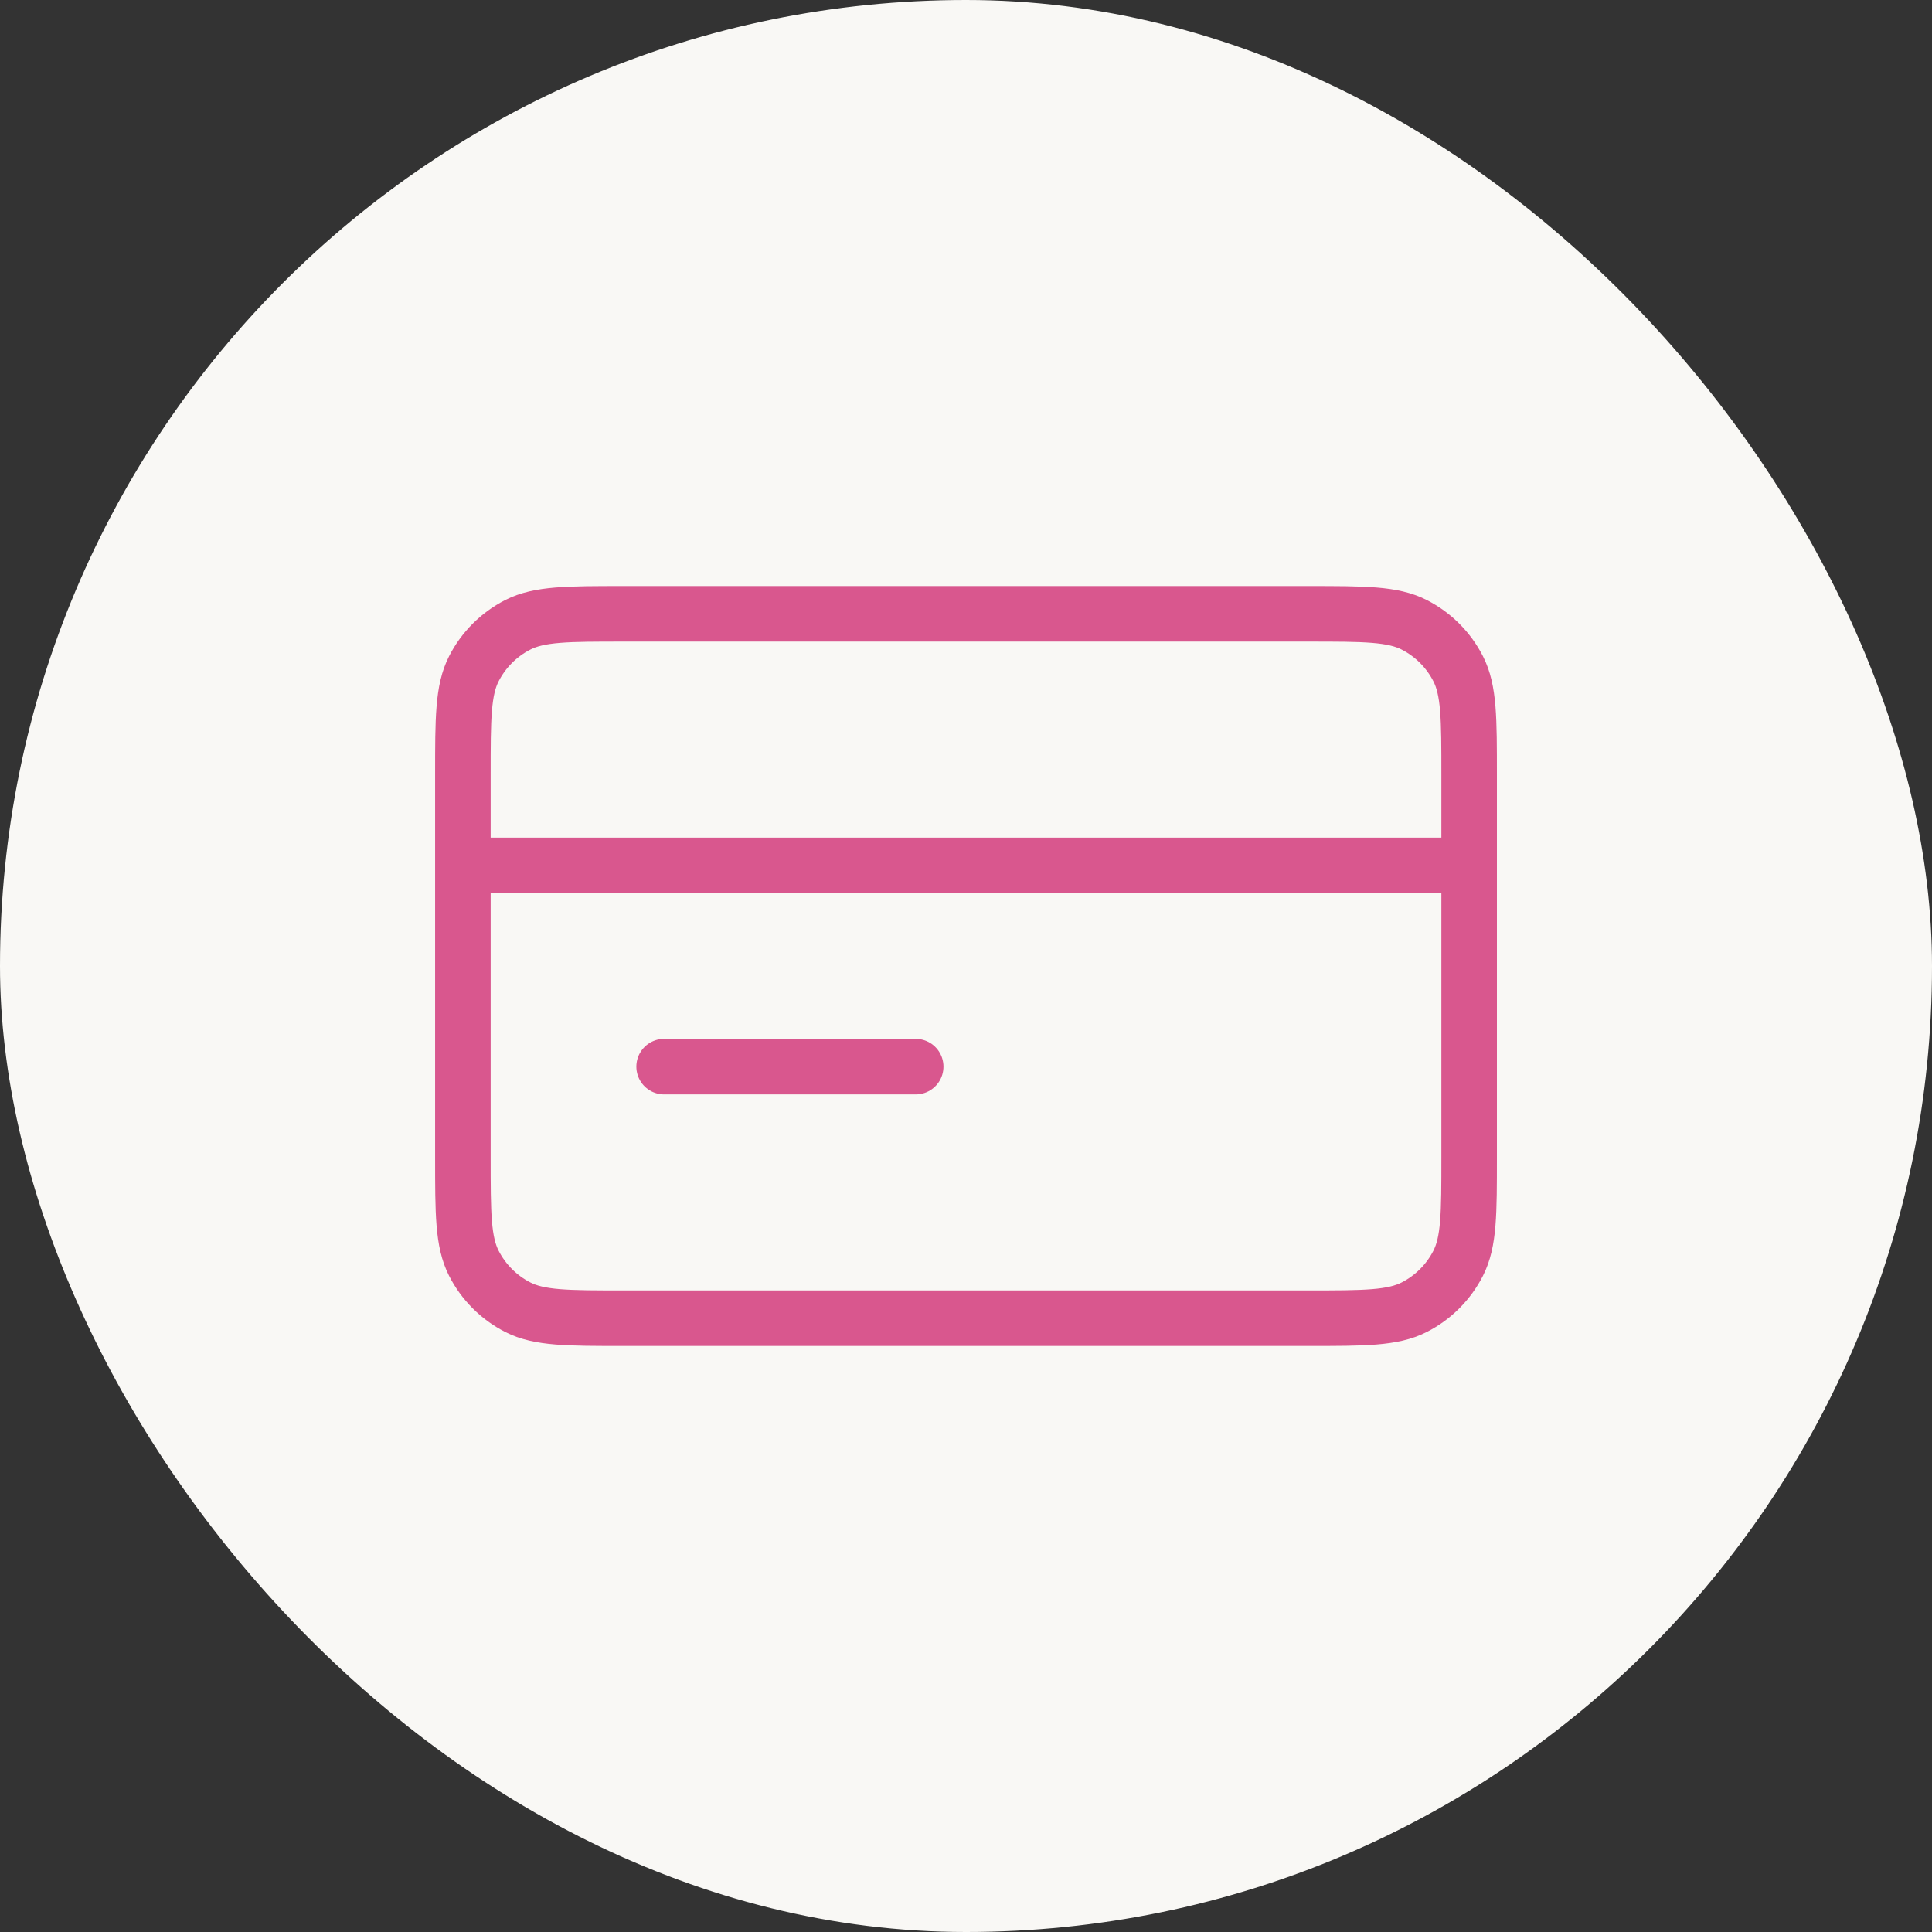 <svg width="80" height="80" viewBox="0 0 80 80" fill="none" xmlns="http://www.w3.org/2000/svg">
<rect x="0" y="0" width="80" height="80" fill="#333333" stroke="none"/>
<rect width="80" height="80" rx="40" fill="#F9F8F5"/>
<path d="M60.834 35.834H19.167M37.917 44.167H27.5M19.167 32.084L19.167 47.917C19.167 50.251 19.167 51.417 19.621 52.309C20.021 53.093 20.658 53.73 21.442 54.13C22.333 54.584 23.5 54.584 25.834 54.584L54.167 54.584C56.501 54.584 57.667 54.584 58.559 54.13C59.343 53.73 59.98 53.093 60.38 52.309C60.834 51.417 60.834 50.251 60.834 47.917V32.084C60.834 29.75 60.834 28.583 60.38 27.692C59.98 26.908 59.343 26.271 58.559 25.871C57.667 25.417 56.501 25.417 54.167 25.417L25.834 25.417C23.5 25.417 22.333 25.417 21.442 25.871C20.658 26.271 20.021 26.908 19.621 27.692C19.167 28.583 19.167 29.75 19.167 32.084Z" stroke="#D9578E" stroke-width="2.3" stroke-linecap="round" stroke-linejoin="round"/>
</svg>
